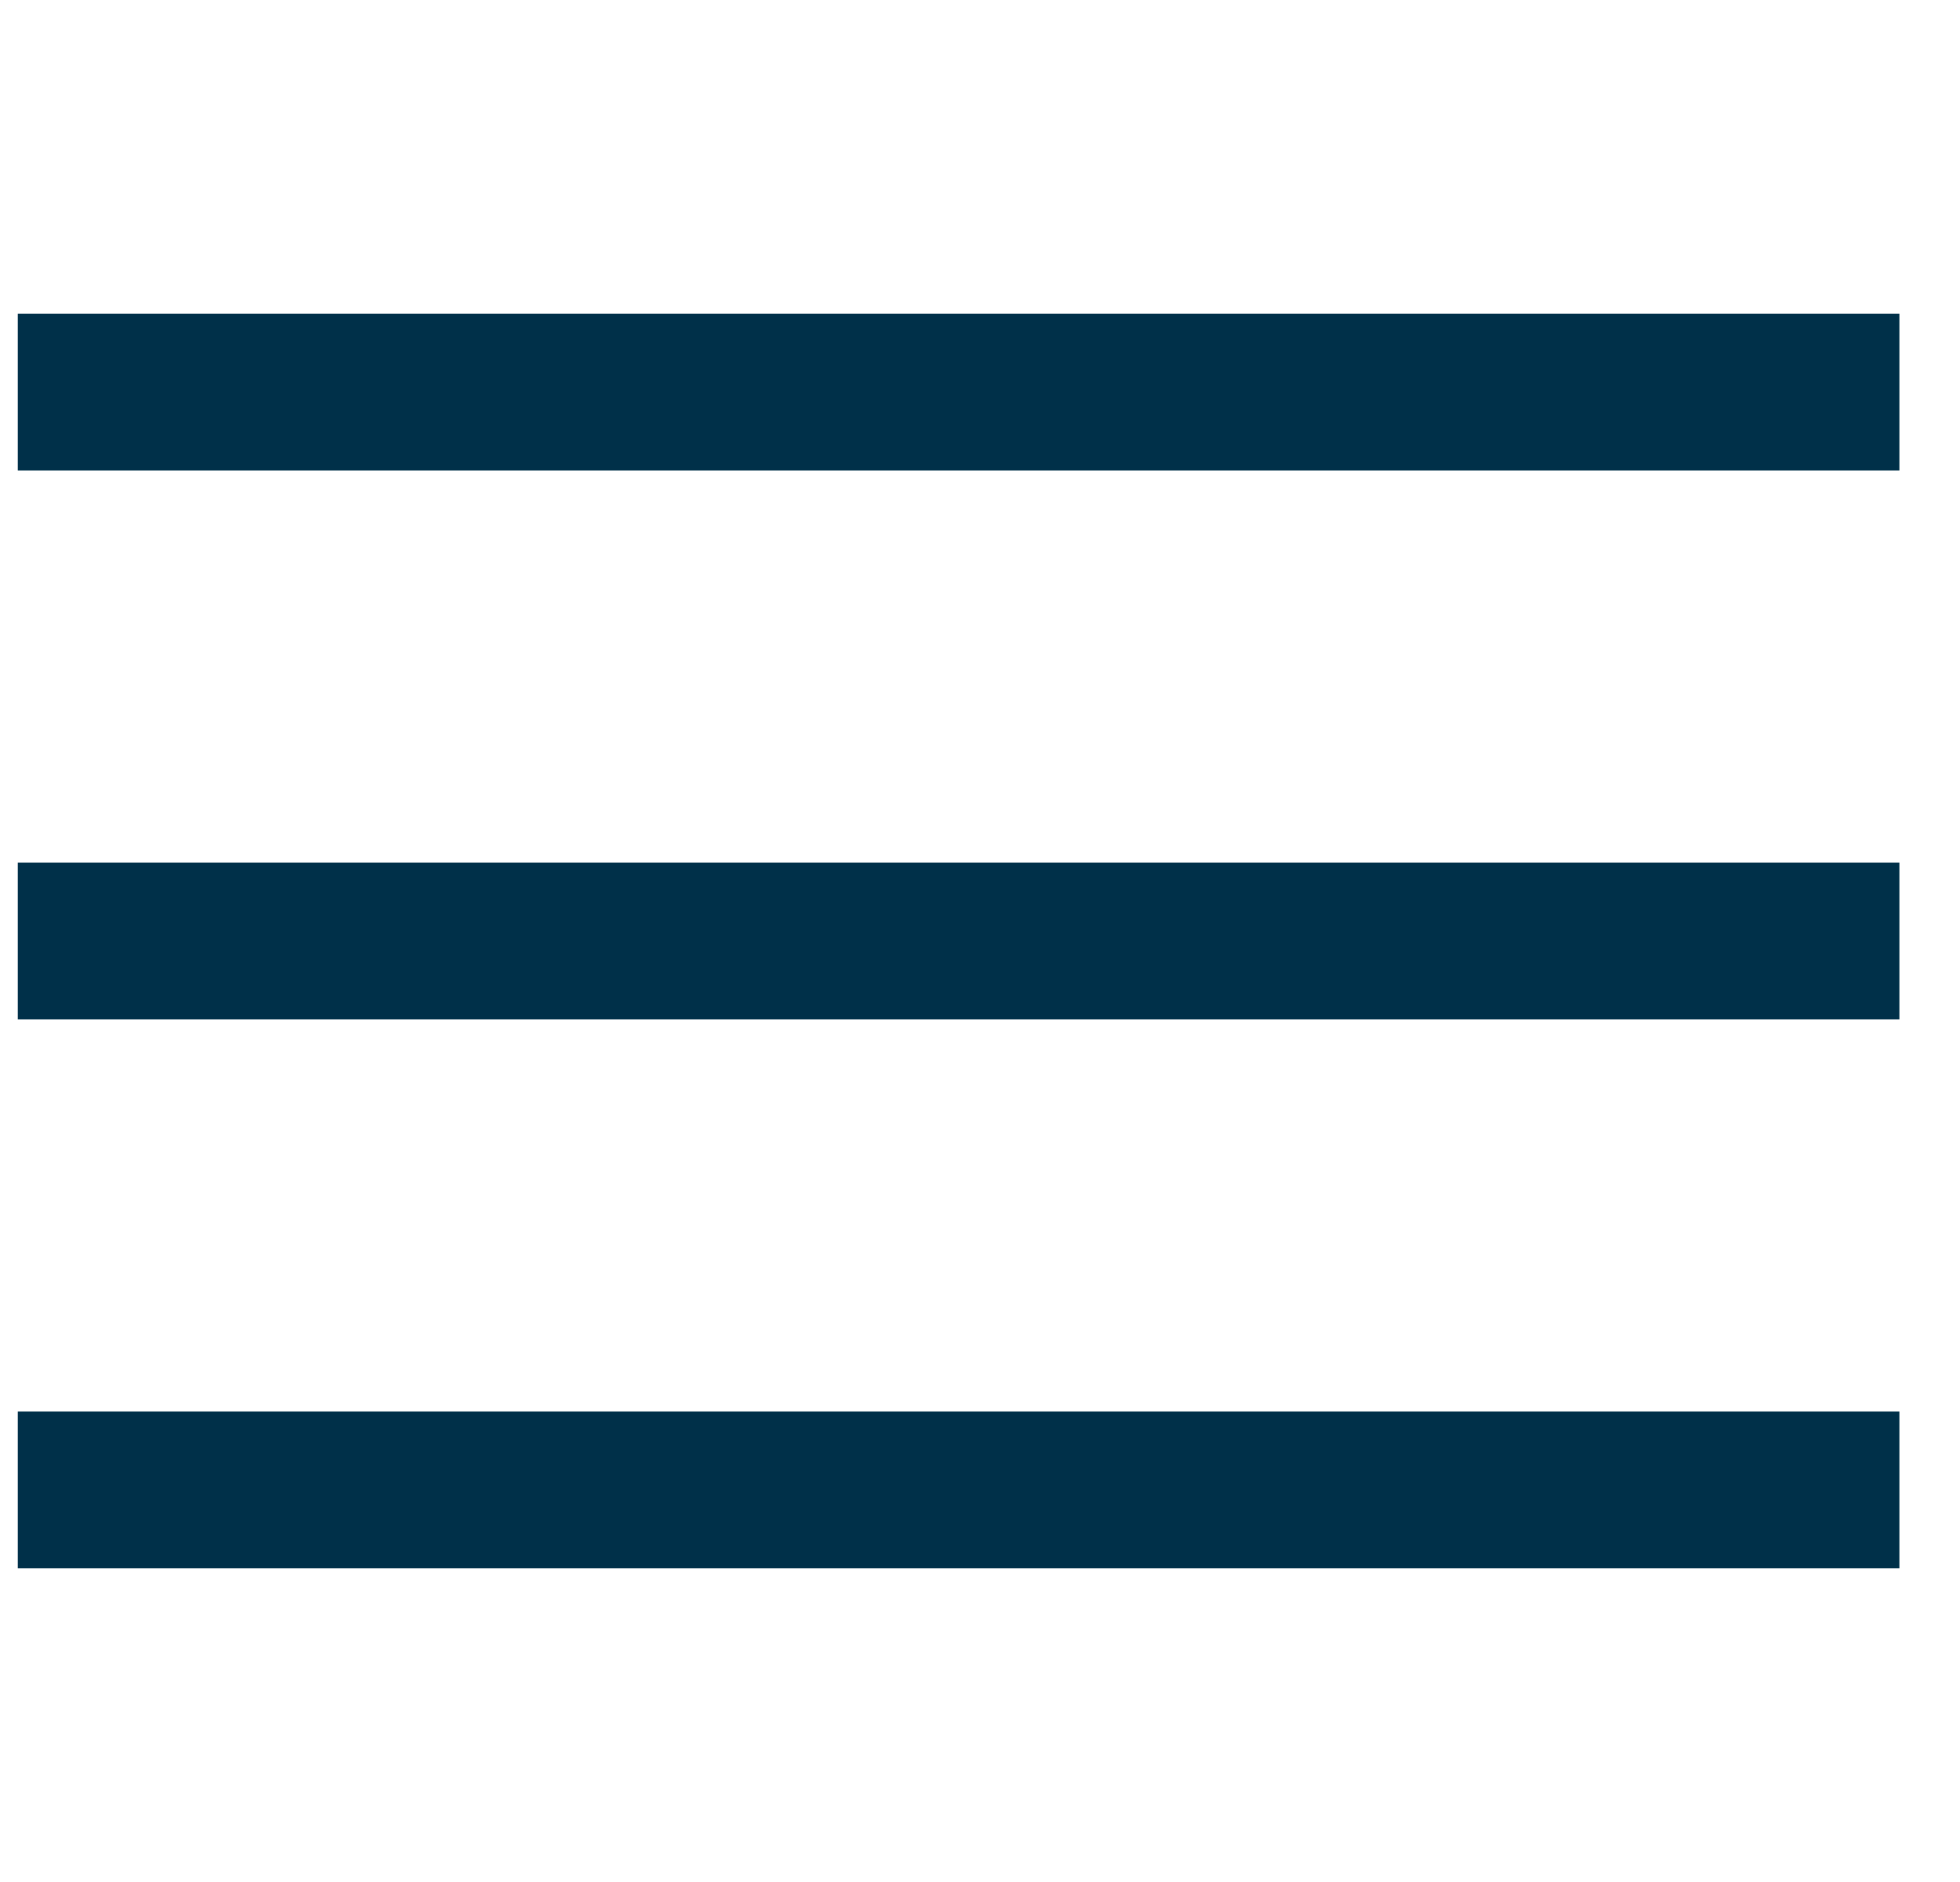 <?xml version="1.0" encoding="UTF-8"?> <svg xmlns="http://www.w3.org/2000/svg" width="25" height="24" viewBox="0 0 25 24" fill="none"><g clip-path="url(#clip0_555_8221)"><path d="M0.227 5H24.227" stroke="#003049" stroke-width="2"></path><path d="M0.227 12H24.227" stroke="#003049" stroke-width="2"></path><path d="M0.227 19H24.227" stroke="#003049" stroke-width="2"></path></g><defs><clipPath id="clip0_555_8221"><rect width="24" height="24" fill="white" transform="translate(0.227)"></rect></clipPath></defs></svg> 